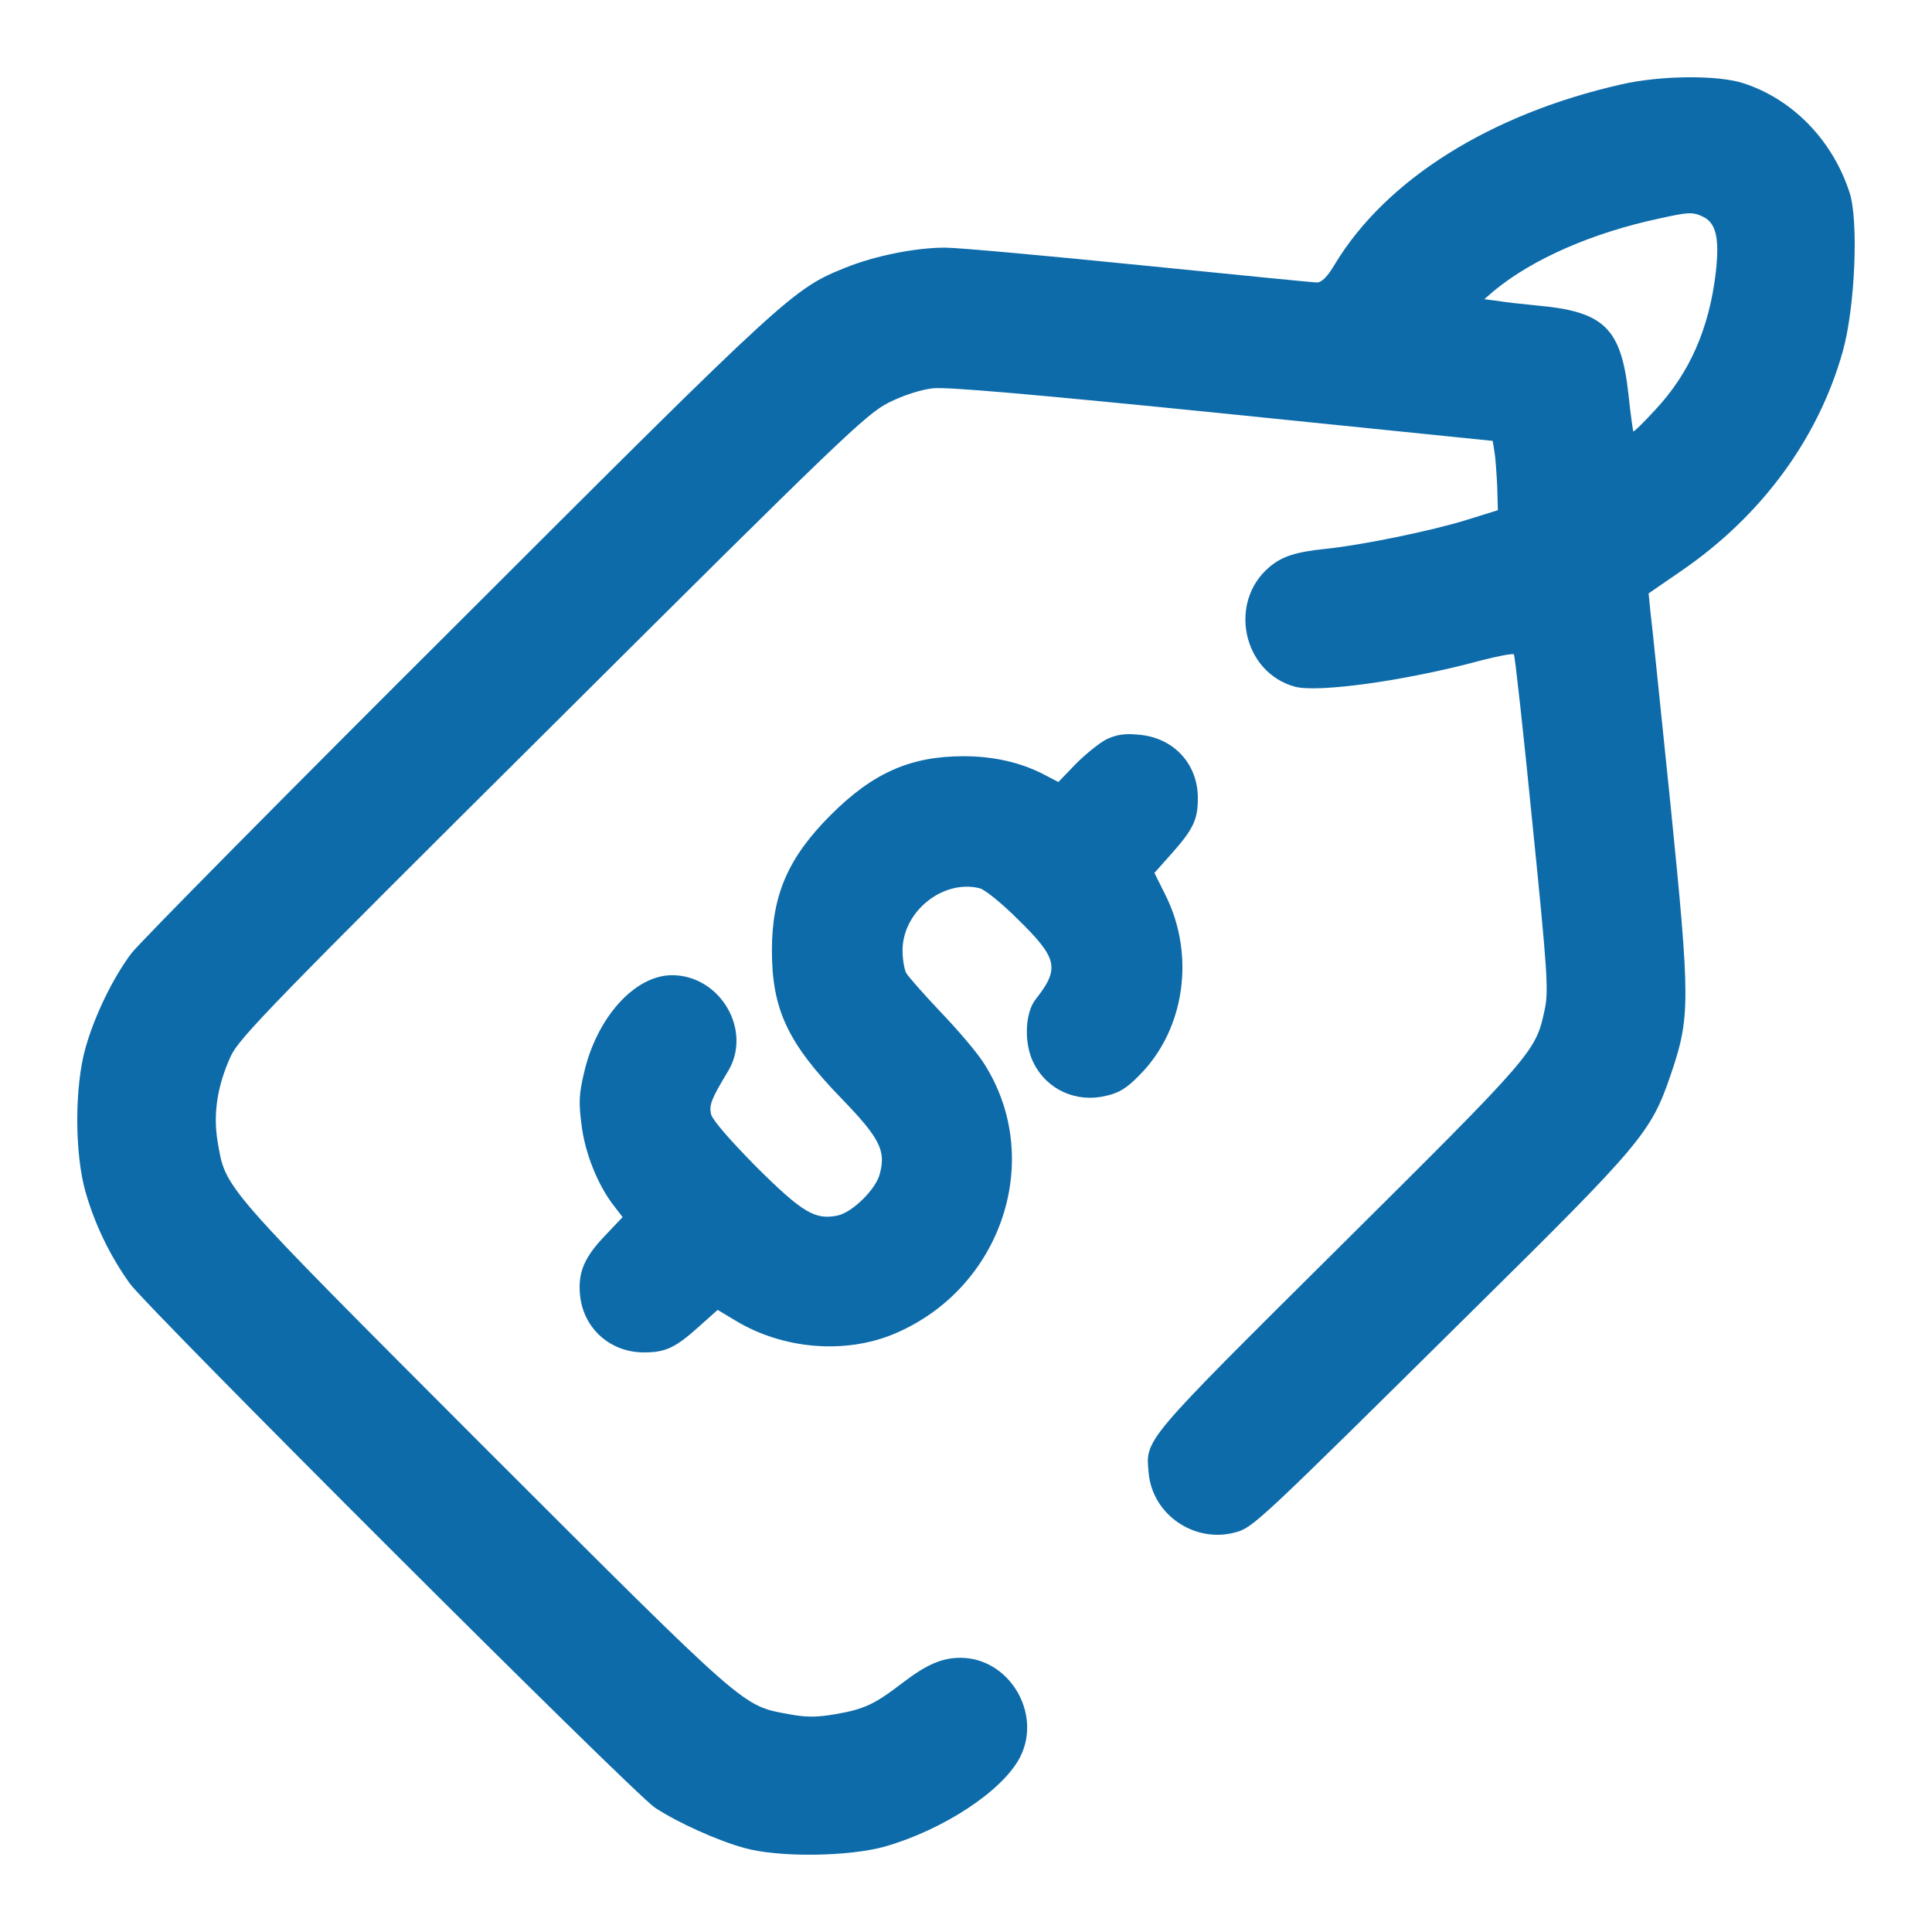 <svg width="50" height="50" viewBox="0 0 50 50" fill="none" xmlns="http://www.w3.org/2000/svg">
<path d="M41.963 2.183C38.576 2.949 35.873 4.643 34.549 6.833C34.36 7.157 34.207 7.31 34.081 7.31C33.981 7.31 31.918 7.103 29.486 6.86C27.063 6.616 24.792 6.409 24.459 6.409C23.702 6.409 22.657 6.616 21.892 6.923C20.522 7.472 20.405 7.58 11.847 16.132C7.387 20.575 3.595 24.413 3.405 24.666C2.928 25.297 2.45 26.279 2.216 27.108C1.928 28.108 1.928 29.856 2.216 30.857C2.459 31.695 2.838 32.488 3.36 33.218C3.856 33.893 16.36 46.383 16.946 46.779C17.531 47.167 18.549 47.626 19.261 47.825C20.162 48.077 21.964 48.05 22.901 47.789C24.432 47.347 25.945 46.347 26.396 45.482C26.982 44.346 26.117 42.904 24.855 42.904C24.369 42.904 23.964 43.085 23.333 43.571C22.639 44.103 22.36 44.238 21.612 44.364C21.135 44.446 20.855 44.446 20.423 44.364C19.198 44.139 19.387 44.301 12.54 37.462C5.676 30.586 5.847 30.784 5.631 29.541C5.513 28.829 5.622 28.099 5.973 27.333C6.18 26.873 7.099 25.927 14.288 18.782C21.774 11.329 22.414 10.716 23 10.419C23.378 10.23 23.828 10.086 24.135 10.05C24.486 10.005 26.819 10.212 31.639 10.698L38.63 11.41L38.675 11.681C38.702 11.825 38.729 12.23 38.747 12.573L38.765 13.204L37.954 13.456C37.062 13.735 35.216 14.114 34.306 14.204C33.54 14.285 33.189 14.393 32.855 14.672C31.774 15.582 32.162 17.403 33.513 17.772C34.117 17.934 36.423 17.61 38.315 17.096C38.765 16.979 39.153 16.907 39.179 16.934C39.207 16.97 39.423 18.926 39.657 21.287C40.044 25.107 40.08 25.639 39.981 26.108C39.747 27.216 39.747 27.225 34.666 32.271C29.513 37.39 29.648 37.236 29.729 38.138C29.837 39.21 30.918 39.94 31.963 39.66C32.432 39.534 32.504 39.462 38.18 33.848C42.468 29.613 42.729 29.307 43.233 27.829C43.747 26.324 43.747 25.945 43.233 20.827C42.972 18.322 42.747 16.069 42.711 15.817L42.666 15.357L43.504 14.78C45.585 13.357 47.062 11.347 47.693 9.085C48.008 7.959 48.107 5.697 47.864 4.976C47.423 3.625 46.396 2.57 45.125 2.156C44.468 1.939 42.99 1.948 41.963 2.183ZM44.071 5.607C44.414 5.769 44.504 6.166 44.405 7.049C44.233 8.509 43.72 9.671 42.828 10.617C42.54 10.933 42.288 11.176 42.27 11.167C42.261 11.149 42.197 10.716 42.144 10.203C41.954 8.482 41.513 8.058 39.756 7.905C39.414 7.869 38.963 7.824 38.765 7.788L38.414 7.743L38.675 7.517C39.675 6.697 41.215 6.022 42.954 5.652C43.693 5.49 43.801 5.481 44.071 5.607Z" fill="#0D6BAA"/>
<path d="M28.641 19.131C28.455 19.224 28.1 19.512 27.847 19.765L27.39 20.239L26.985 20.027C26.384 19.723 25.691 19.571 24.939 19.571C23.561 19.571 22.589 20.002 21.498 21.093C20.399 22.193 19.977 23.157 19.977 24.595C19.977 26.118 20.383 26.989 21.76 28.41C22.775 29.459 22.935 29.781 22.766 30.39C22.665 30.779 22.065 31.371 21.684 31.456C21.101 31.582 20.771 31.388 19.579 30.204C18.886 29.502 18.447 28.994 18.404 28.842C18.345 28.596 18.413 28.436 18.835 27.734C19.486 26.676 18.641 25.23 17.381 25.238C16.426 25.247 15.446 26.329 15.116 27.759C14.989 28.3 14.972 28.512 15.048 29.096C15.133 29.823 15.463 30.66 15.885 31.202L16.113 31.498L15.649 31.988C15.108 32.555 14.947 32.953 15.015 33.553C15.116 34.399 15.809 35.008 16.68 35C17.229 35 17.491 34.873 18.108 34.315L18.573 33.9L19.038 34.179C20.273 34.924 21.879 35.051 23.147 34.518C25.936 33.342 27.052 29.975 25.454 27.505C25.277 27.226 24.77 26.634 24.339 26.186C23.907 25.729 23.51 25.28 23.451 25.179C23.4 25.078 23.358 24.815 23.358 24.595C23.358 23.589 24.406 22.751 25.353 22.988C25.488 23.022 25.928 23.377 26.334 23.783C27.373 24.798 27.433 25.061 26.807 25.856C26.52 26.211 26.494 27.023 26.756 27.522C27.103 28.207 27.864 28.546 28.625 28.36C28.963 28.284 29.157 28.165 29.487 27.827C30.662 26.651 30.941 24.722 30.163 23.166L29.876 22.591L30.298 22.117C30.873 21.474 31 21.22 31 20.67C31.008 19.765 30.366 19.08 29.453 19.012C29.098 18.979 28.895 19.012 28.641 19.131Z" fill="#0D6BAA"/>
</svg>
